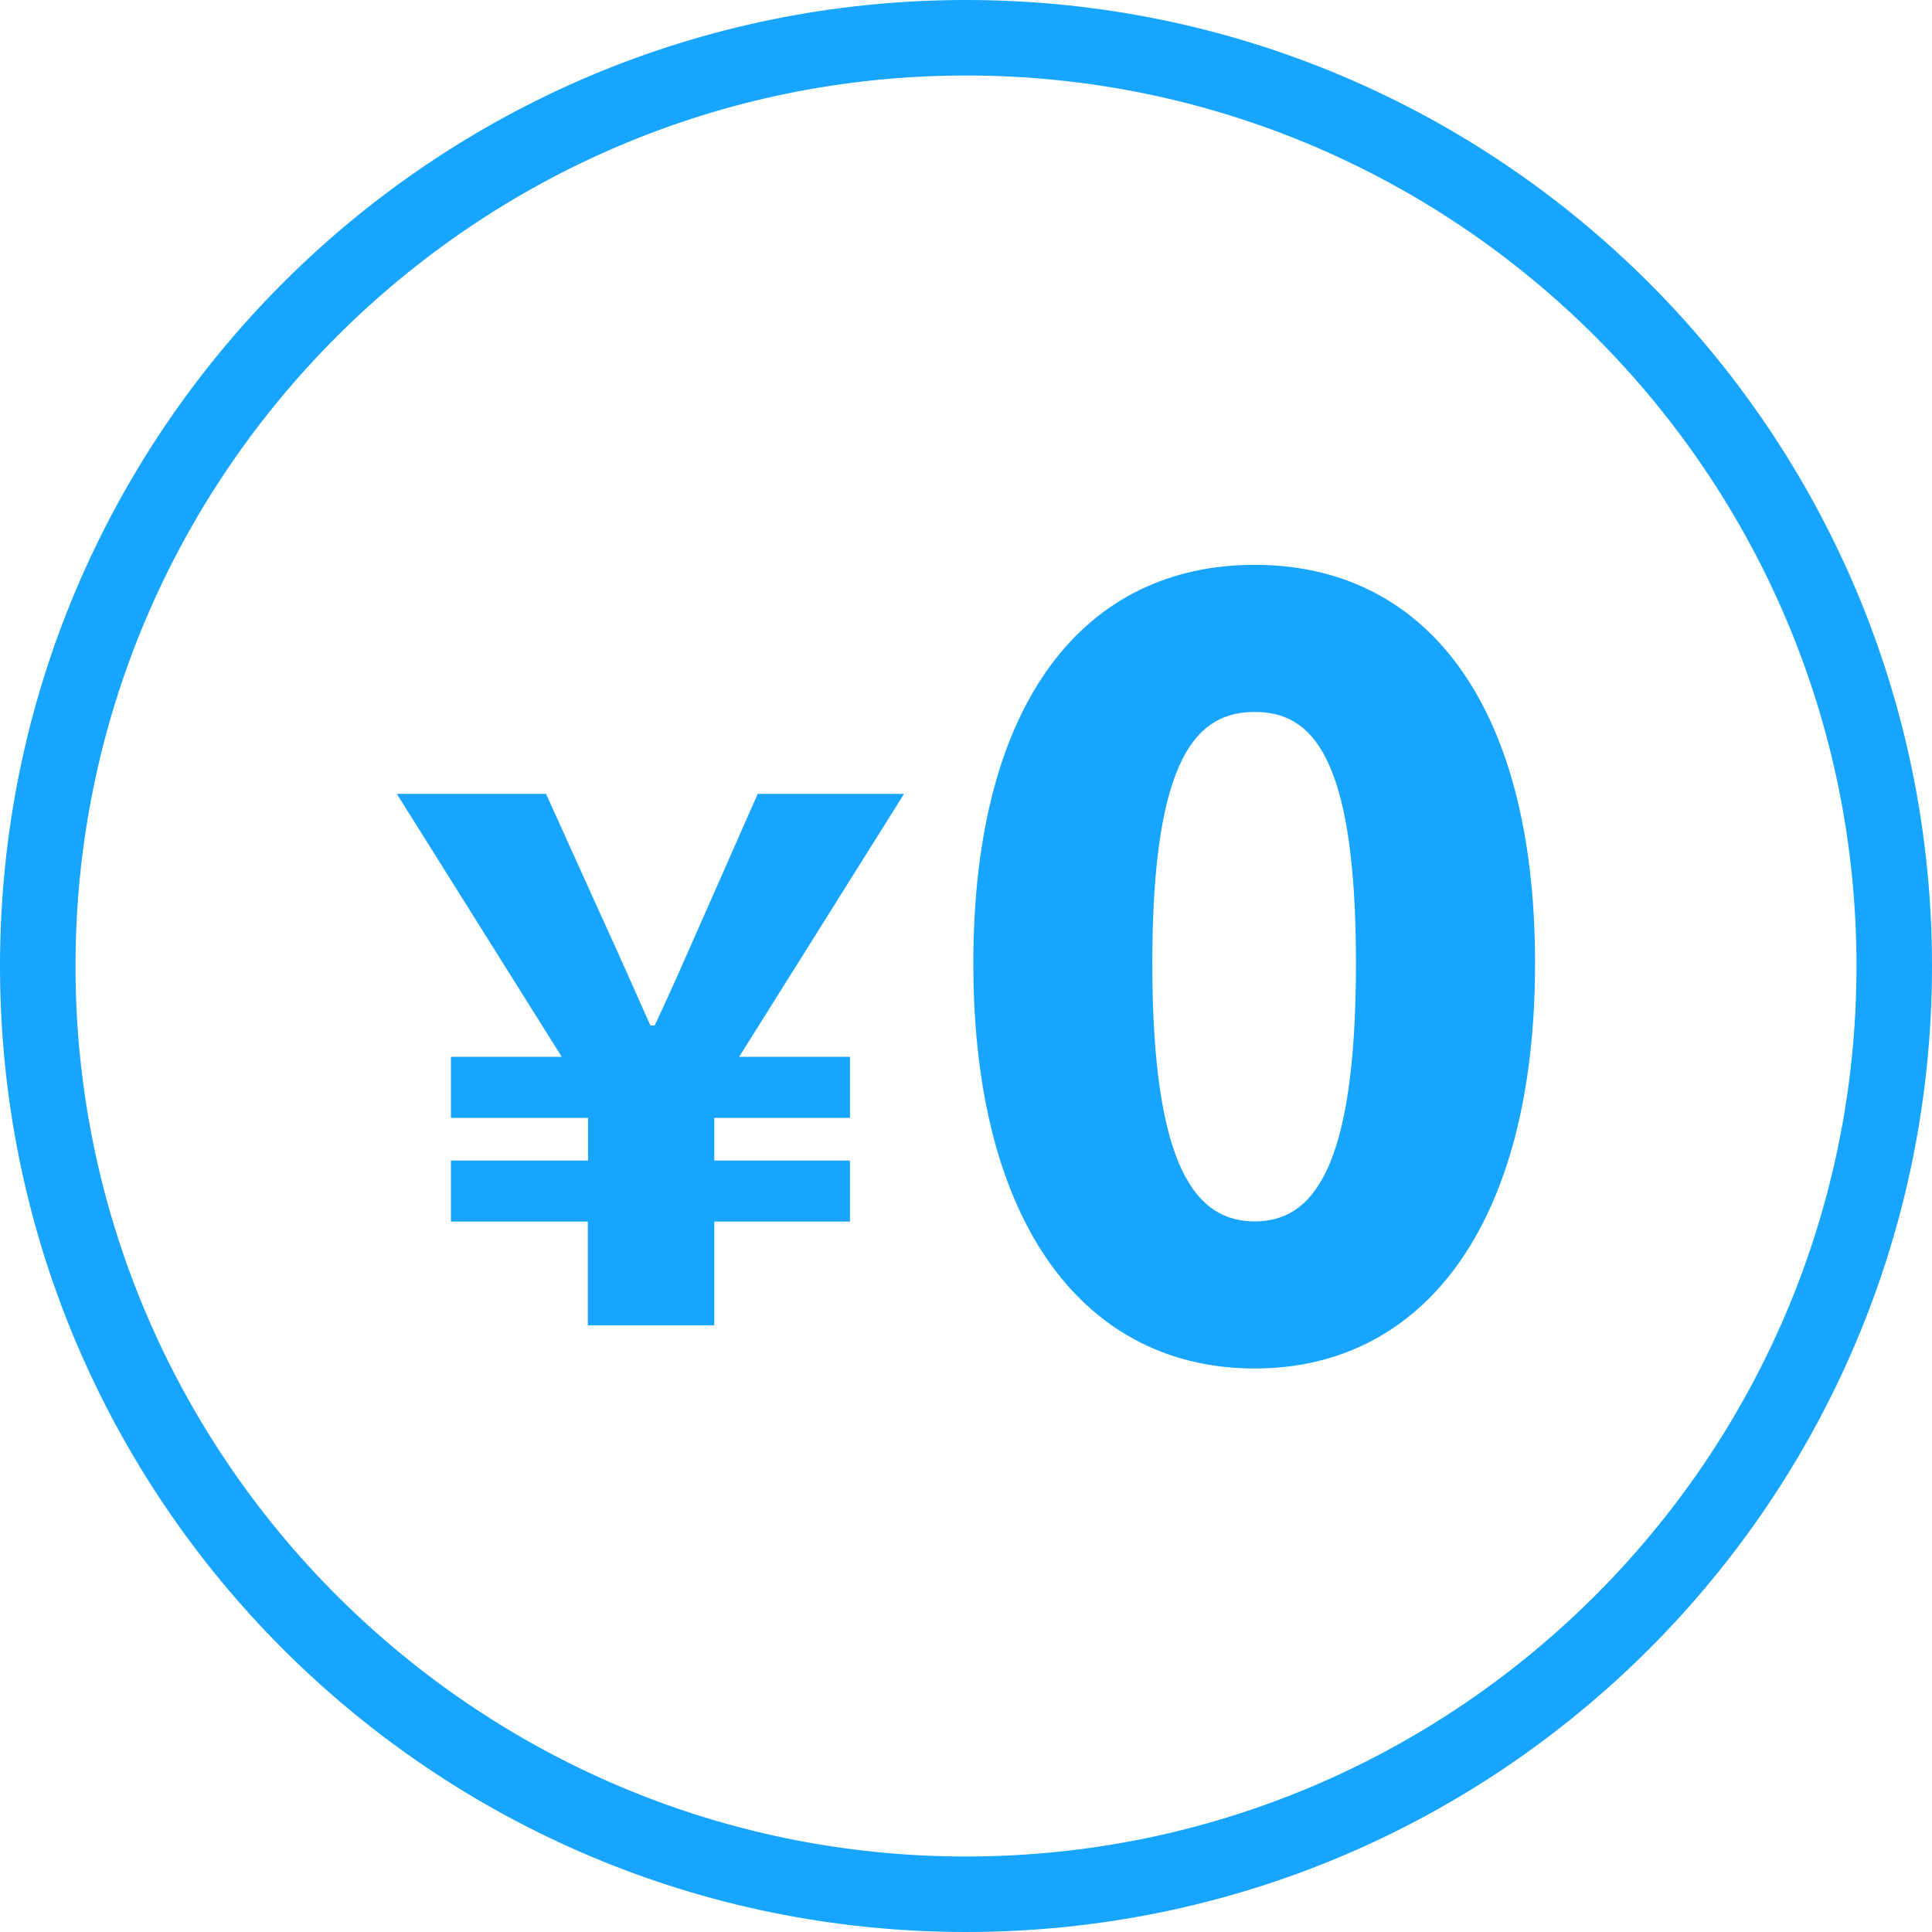 <?xml version="1.0" encoding="UTF-8"?><svg id="_イヤー_2" xmlns="http://www.w3.org/2000/svg" viewBox="0 0 174 174"><defs><style>.cls-1{fill:#17a5ff;}</style></defs><g id="_イヤー_1-2"><path class="cls-1" d="M87,6.8c44.22,0,80.2,35.98,80.2,80.2s-35.98,80.2-80.2,80.2S6.8,131.22,6.8,87,42.78,6.8,87,6.8m0-6.8C38.95,0,0,38.95,0,87s38.95,87,87,87,87-38.95,87-87S135.05,0,87,0h0Z"/><g><path class="cls-1" d="M87.66,86.77c0-23.81,10.18-35.9,25.34-35.9s25.25,12.19,25.25,35.9-10.18,36.48-25.25,36.48-25.34-12.67-25.34-36.48Zm34.46,0c0-18.81-4.03-22.65-9.12-22.65s-9.22,3.84-9.22,22.65,4.13,23.23,9.22,23.23,9.12-4.42,9.12-23.23Z"/><path class="cls-1" d="M52.96,110.02h-12.35v-5.5h12.35v-3.84h-12.35v-5.5h9.98l-14.85-23.68h13.44l4.86,10.75c2.43,5.31,3.01,6.72,4.54,10.11h.38c1.6-3.39,2.3-5.06,4.54-10.11l4.74-10.75h13.18l-14.85,23.68h9.98v5.5h-12.22v3.84h12.22v5.5h-12.22v9.34h-11.39v-9.34Z"/></g></g></svg>